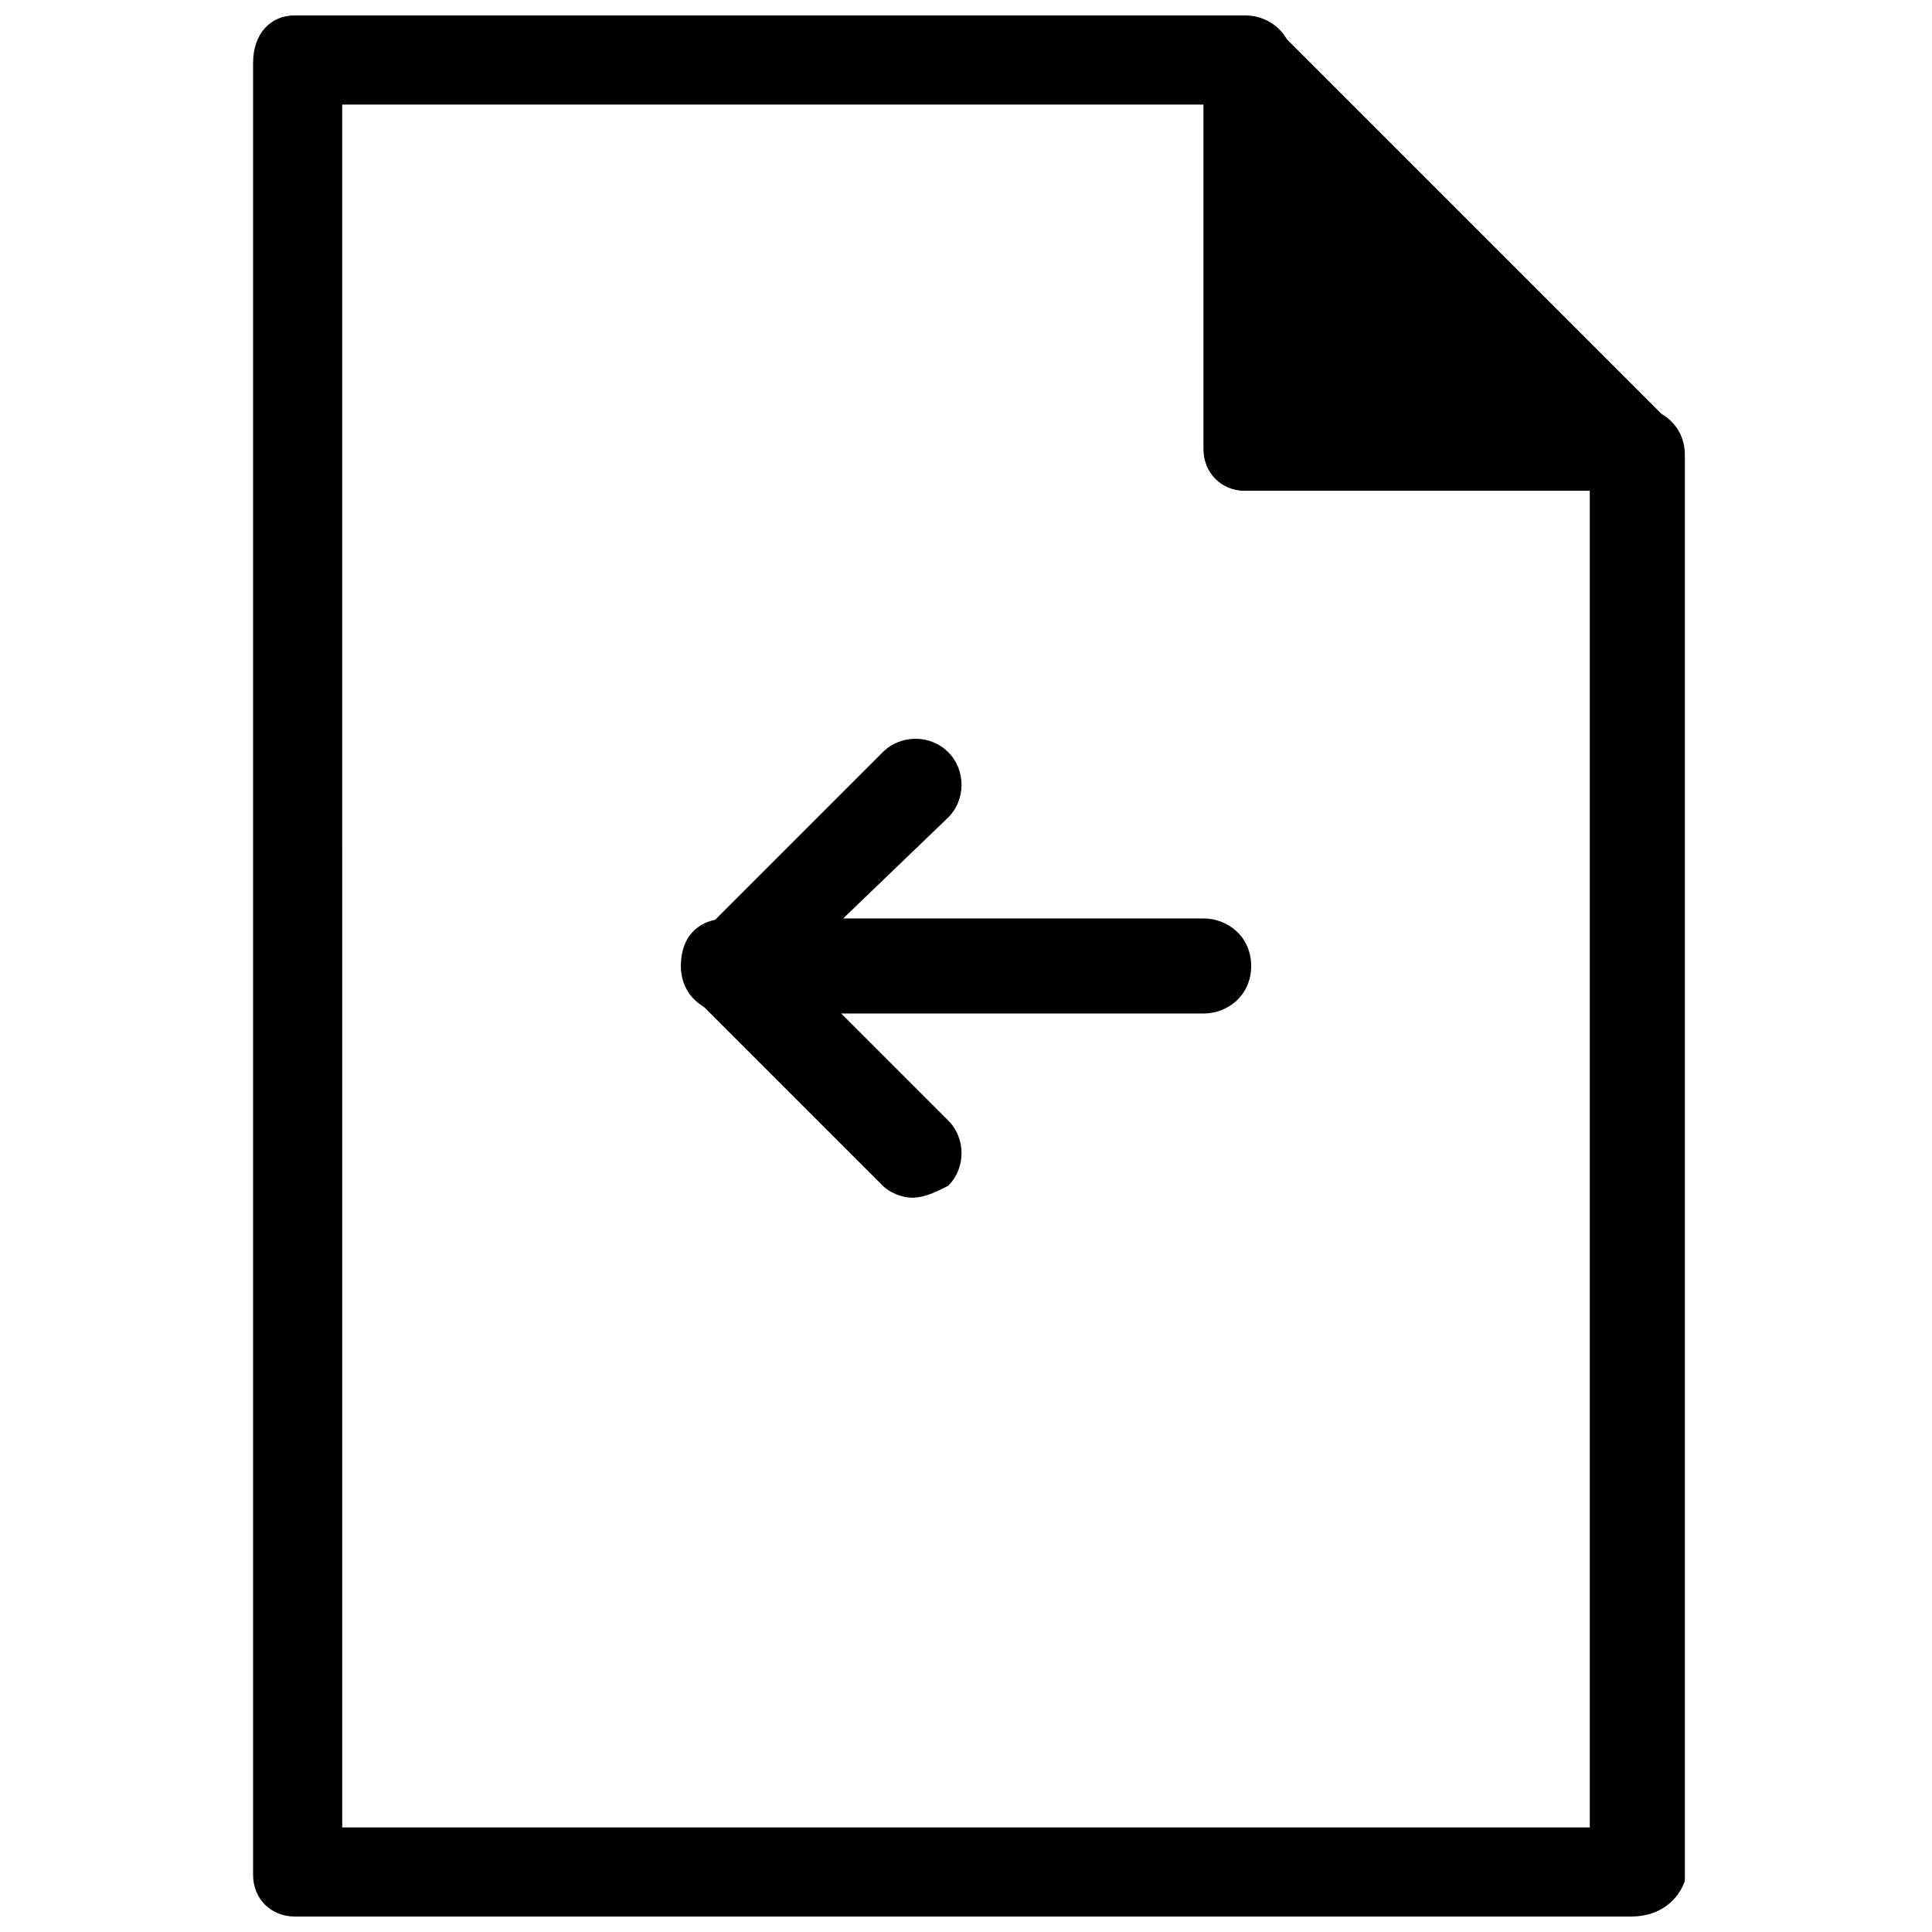 <?xml version="1.0" encoding="UTF-8"?>
<!-- Uploaded to: ICON Repo, www.svgrepo.com, Generator: ICON Repo Mixer Tools -->
<svg width="800px" height="800px" version="1.1" viewBox="144 144 512 512" xmlns="http://www.w3.org/2000/svg">
 <defs>
  <clipPath id="b">
   <path d="m211 148.09h380v503.81h-380z"/>
  </clipPath>
  <clipPath id="a">
   <path d="m462 148.09h128v126.91h-128z"/>
  </clipPath>
 </defs>
 <path d="m474 160.69 102.34 102.34h-102.34z"/>
 <g clip-path="url(#b)">
  <path d="m576.33 651.9h-354.24c-6.297 0-11.02-4.723-11.02-11.02v-480.2c0-7.871 4.723-12.594 11.02-12.594h251.91c6.297 0 12.594 4.723 12.594 12.594v91.316h91.316c6.297 0 12.594 4.723 12.594 12.594v377.86c-1.574 4.727-6.297 9.449-14.168 9.449zm-341.64-23.613h330.62v-354.24h-91.316c-6.297 0-11.02-4.723-11.02-11.023v-91.312h-228.29z"/>
 </g>
 <g clip-path="url(#a)">
  <path d="m576.33 274.05h-102.34c-6.297 0-11.02-4.723-11.02-11.023v-102.34c0-4.723 3.148-9.445 7.871-11.02s9.445-1.574 12.594 3.148l102.34 102.34c3.148 3.148 4.723 7.871 3.148 12.594-3.148 3.152-6.297 6.301-12.594 6.301zm-89.742-23.617h61.402l-61.402-61.402z"/>
 </g>
 <path d="m385.83 461.4c-3.148 0-6.297-1.574-7.871-3.148l-48.805-48.805c-4.723-4.723-4.723-12.594 0-17.32l48.805-48.805c4.723-4.723 12.594-4.723 17.32 0 4.723 4.723 4.723 12.594 0 17.32l-40.938 39.359 40.934 40.934c4.723 4.723 4.723 12.594 0 17.32-3.148 1.57-6.297 3.144-9.445 3.144z"/>
 <path d="m462.98 412.59h-125.95c-6.297 0-12.594-4.723-12.594-12.594s4.723-12.594 12.594-12.594h125.95c6.297 0 12.594 4.723 12.594 12.594s-6.297 12.594-12.594 12.594z"/>
</svg>